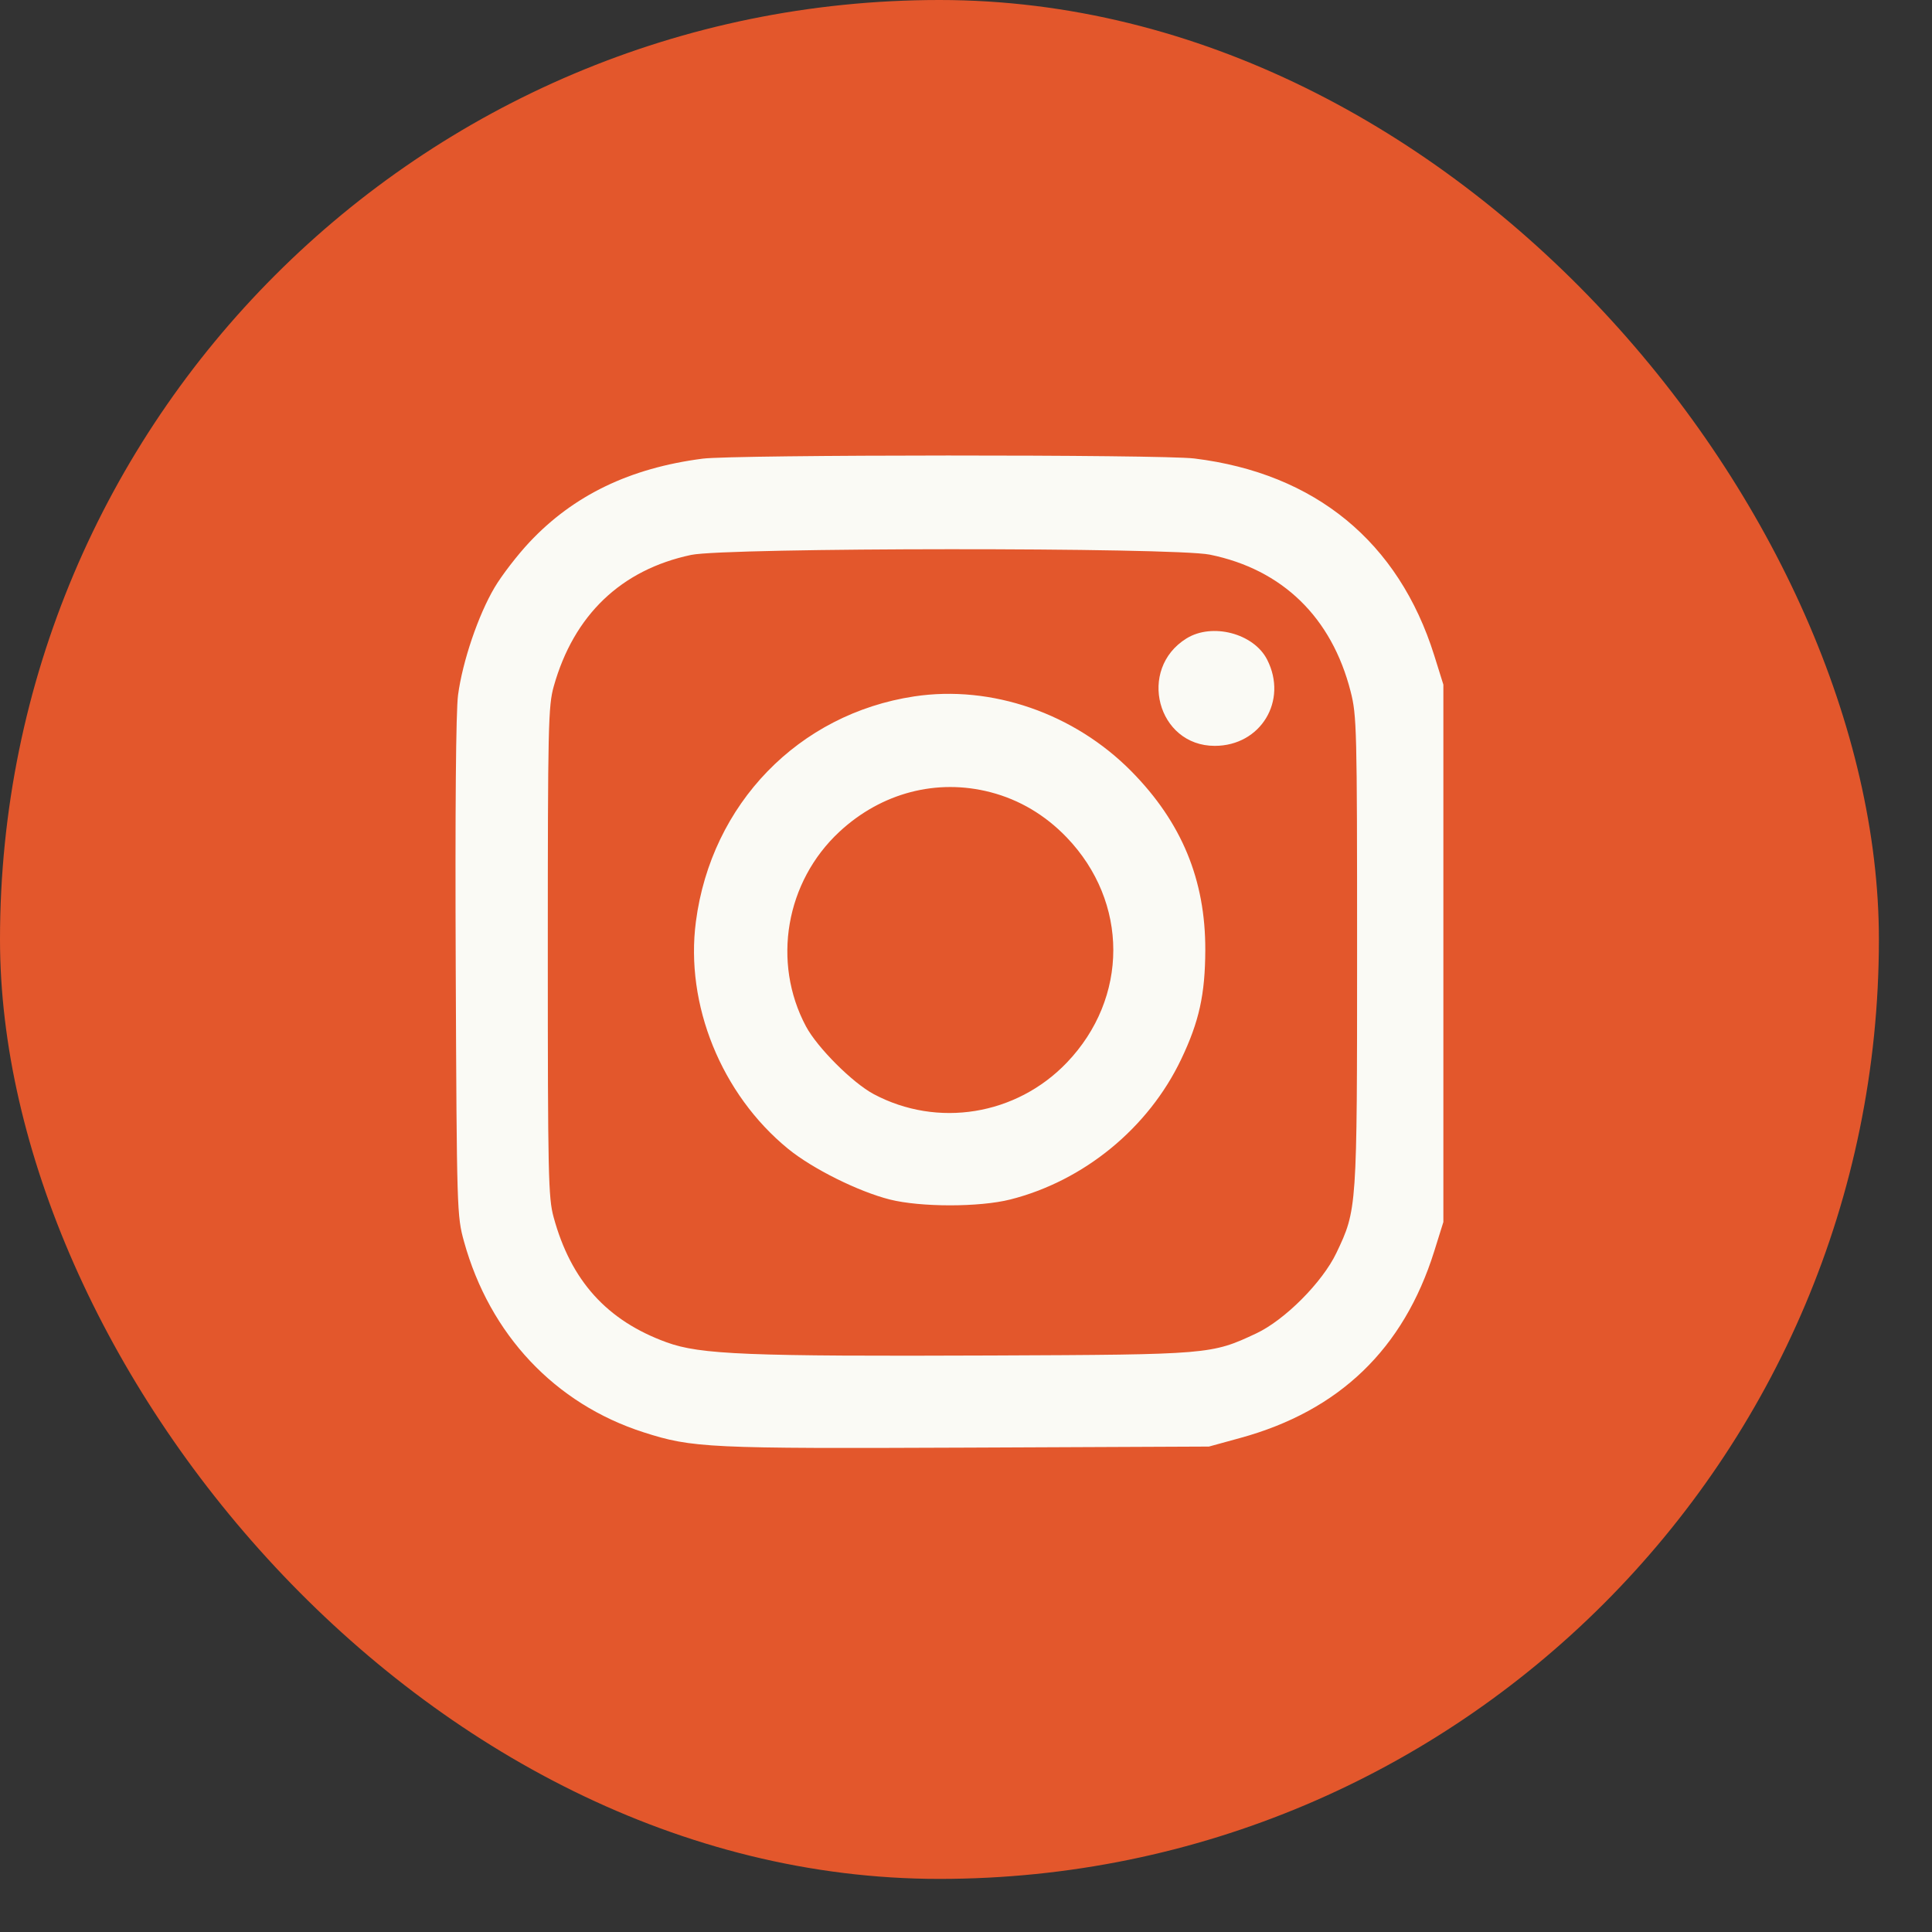 <?xml version="1.0" encoding="UTF-8"?> <svg xmlns="http://www.w3.org/2000/svg" width="35" height="35" viewBox="0 0 35 35" fill="none"><rect x="0" y="0" width="35" height="35" fill="#333333" stroke="none"/><rect width="34.038" height="34.038" rx="17.019" fill="#E3572C"></rect><path fill-rule="evenodd" clip-rule="evenodd" d="M12.729 8.309C11.412 8.479 10.39 8.972 9.591 9.823C9.375 10.053 9.09 10.422 8.959 10.644C8.664 11.143 8.379 11.982 8.298 12.591C8.259 12.888 8.244 14.653 8.256 17.536C8.275 21.953 8.278 22.027 8.406 22.492C8.873 24.177 10.053 25.431 11.658 25.947C12.544 26.232 12.829 26.245 17.535 26.225L21.901 26.206L22.469 26.05C24.264 25.558 25.428 24.437 25.983 22.666L26.148 22.138V17.271V12.403L25.983 11.875C25.338 9.816 23.826 8.575 21.637 8.306C21.039 8.232 13.299 8.235 12.729 8.309ZM21.918 10.048C23.233 10.316 24.125 11.184 24.468 12.528C24.579 12.96 24.585 13.196 24.585 17.224C24.585 21.906 24.584 21.913 24.21 22.698C23.957 23.229 23.274 23.915 22.756 24.157C21.946 24.537 21.912 24.54 17.977 24.556C13.547 24.574 12.688 24.54 12.078 24.318C10.995 23.925 10.342 23.201 10.029 22.049C9.933 21.699 9.924 21.287 9.924 17.241C9.924 13.135 9.932 12.789 10.032 12.433C10.396 11.141 11.252 10.322 12.52 10.053C13.155 9.918 21.261 9.914 21.918 10.048ZM21.494 11.566C20.599 12.121 20.965 13.512 22.006 13.512C22.839 13.512 23.336 12.694 22.955 11.949C22.713 11.474 21.96 11.277 21.494 11.566ZM16.561 12.616C14.467 12.933 12.886 14.563 12.607 16.695C12.409 18.199 13.069 19.825 14.277 20.812C14.716 21.171 15.549 21.586 16.119 21.73C16.678 21.871 17.744 21.871 18.302 21.73C19.637 21.392 20.805 20.434 21.397 19.192C21.724 18.507 21.832 18.016 21.835 17.212C21.839 15.941 21.409 14.9 20.499 13.976C19.46 12.922 17.962 12.405 16.561 12.616ZM17.945 14.352C18.468 14.488 18.935 14.765 19.324 15.17C20.45 16.343 20.45 18.08 19.324 19.253C18.409 20.206 16.985 20.437 15.828 19.821C15.444 19.616 14.806 18.978 14.601 18.594C13.981 17.431 14.233 15.971 15.208 15.067C15.969 14.361 16.973 14.099 17.945 14.352Z" fill="#FAFAF5"></path></svg> 